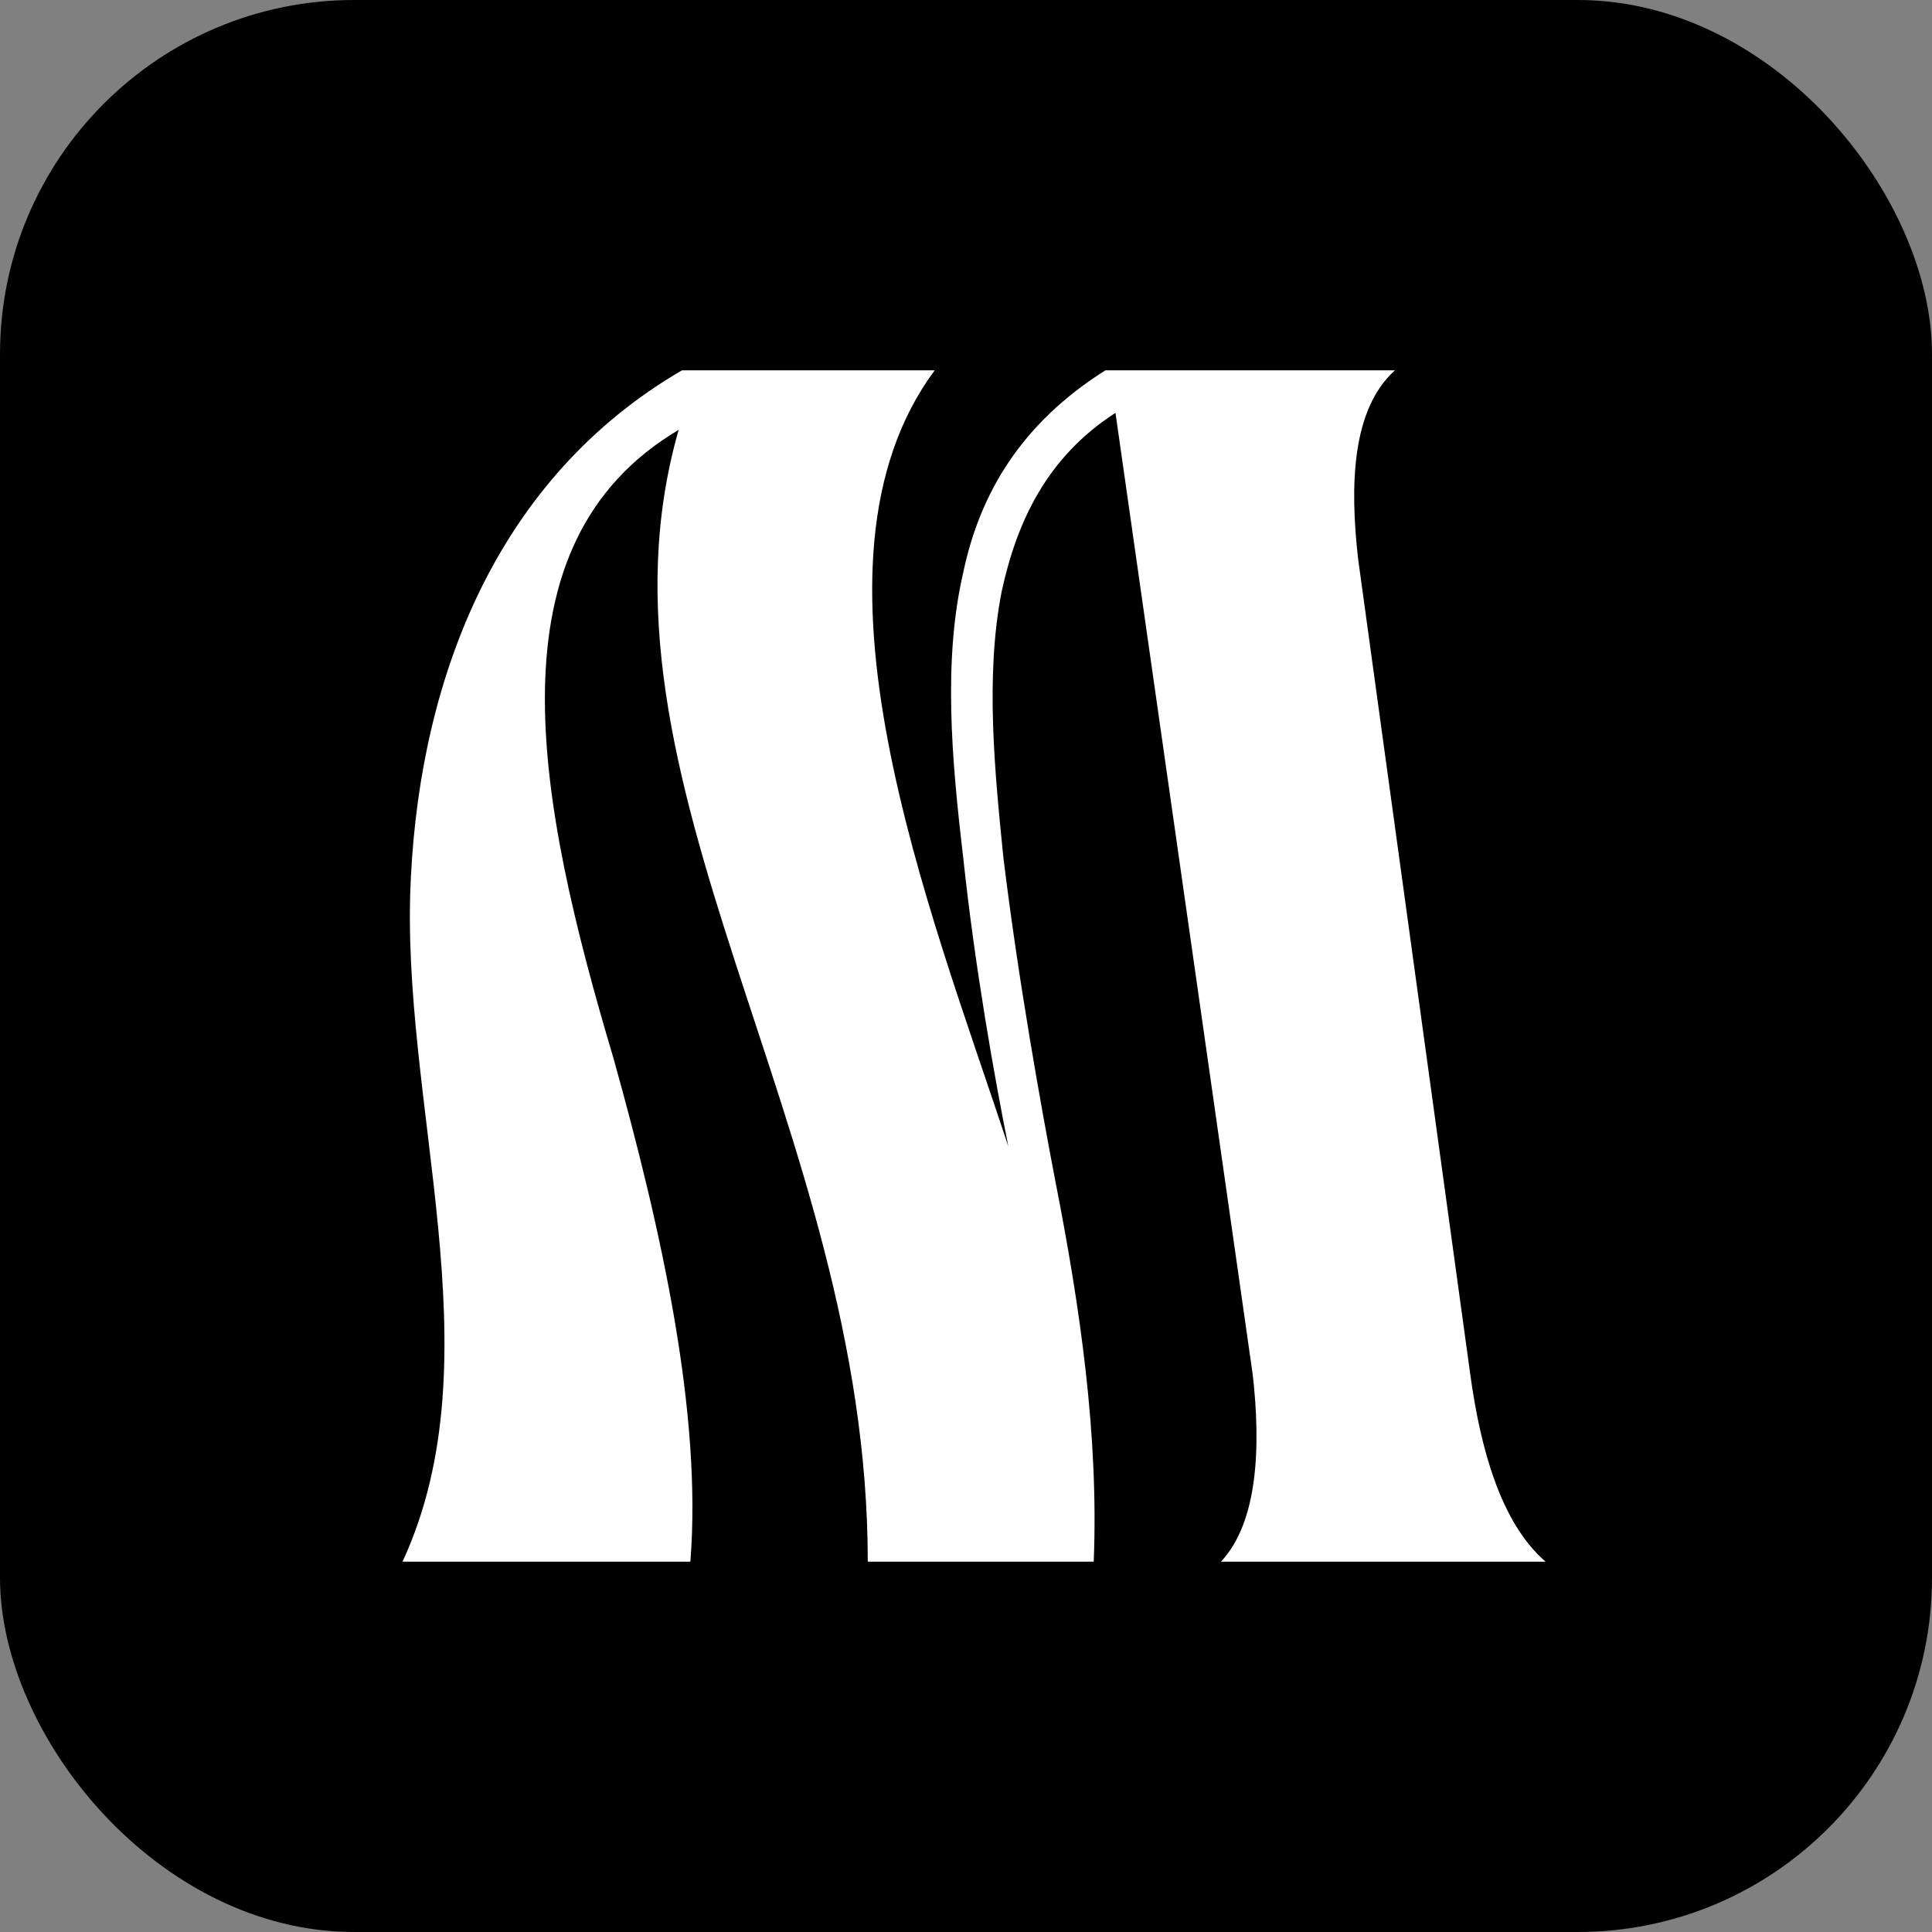 <svg xmlns="http://www.w3.org/2000/svg" fill="none" viewBox="0 0 120 120" height="120" width="120">
<rect x="0" y="0" width="120" height="120" fill="#808080" stroke="none"/>
<rect fill="black" rx="22" height="120" width="120"></rect>
<path fill="white" d="M53.899 97C53.899 69.831 35.915 48.477 42.152 26.7C30.198 33.783 33.316 49.64 38.098 65.709C41.113 76.491 43.608 87.803 42.88 97H25C30.925 84.209 24.792 68.457 25.52 54.503C26.143 41.923 30.925 29.66 42.36 23H58.057C49.117 35.051 57.745 56.406 62.631 71.206C61.799 67.083 60.552 60.106 59.824 53.234C59.097 47.103 58.577 40.971 59.824 35.58C60.864 30.611 63.463 26.277 68.66 23H86.644C83.941 25.431 83.838 30.189 84.357 34.734L91.322 85.371C91.946 89.917 93.193 94.569 96 97H75.833C78.12 94.569 78.328 89.917 77.808 85.371L69.284 25.643C65.022 28.391 63.151 32.409 62.215 36.743C61.176 42.029 61.799 48.054 62.319 53.234C63.255 60.951 64.71 68.986 65.542 73.32C67.101 81.249 68.245 89.177 67.933 97H53.899Z"></path>
</svg>
